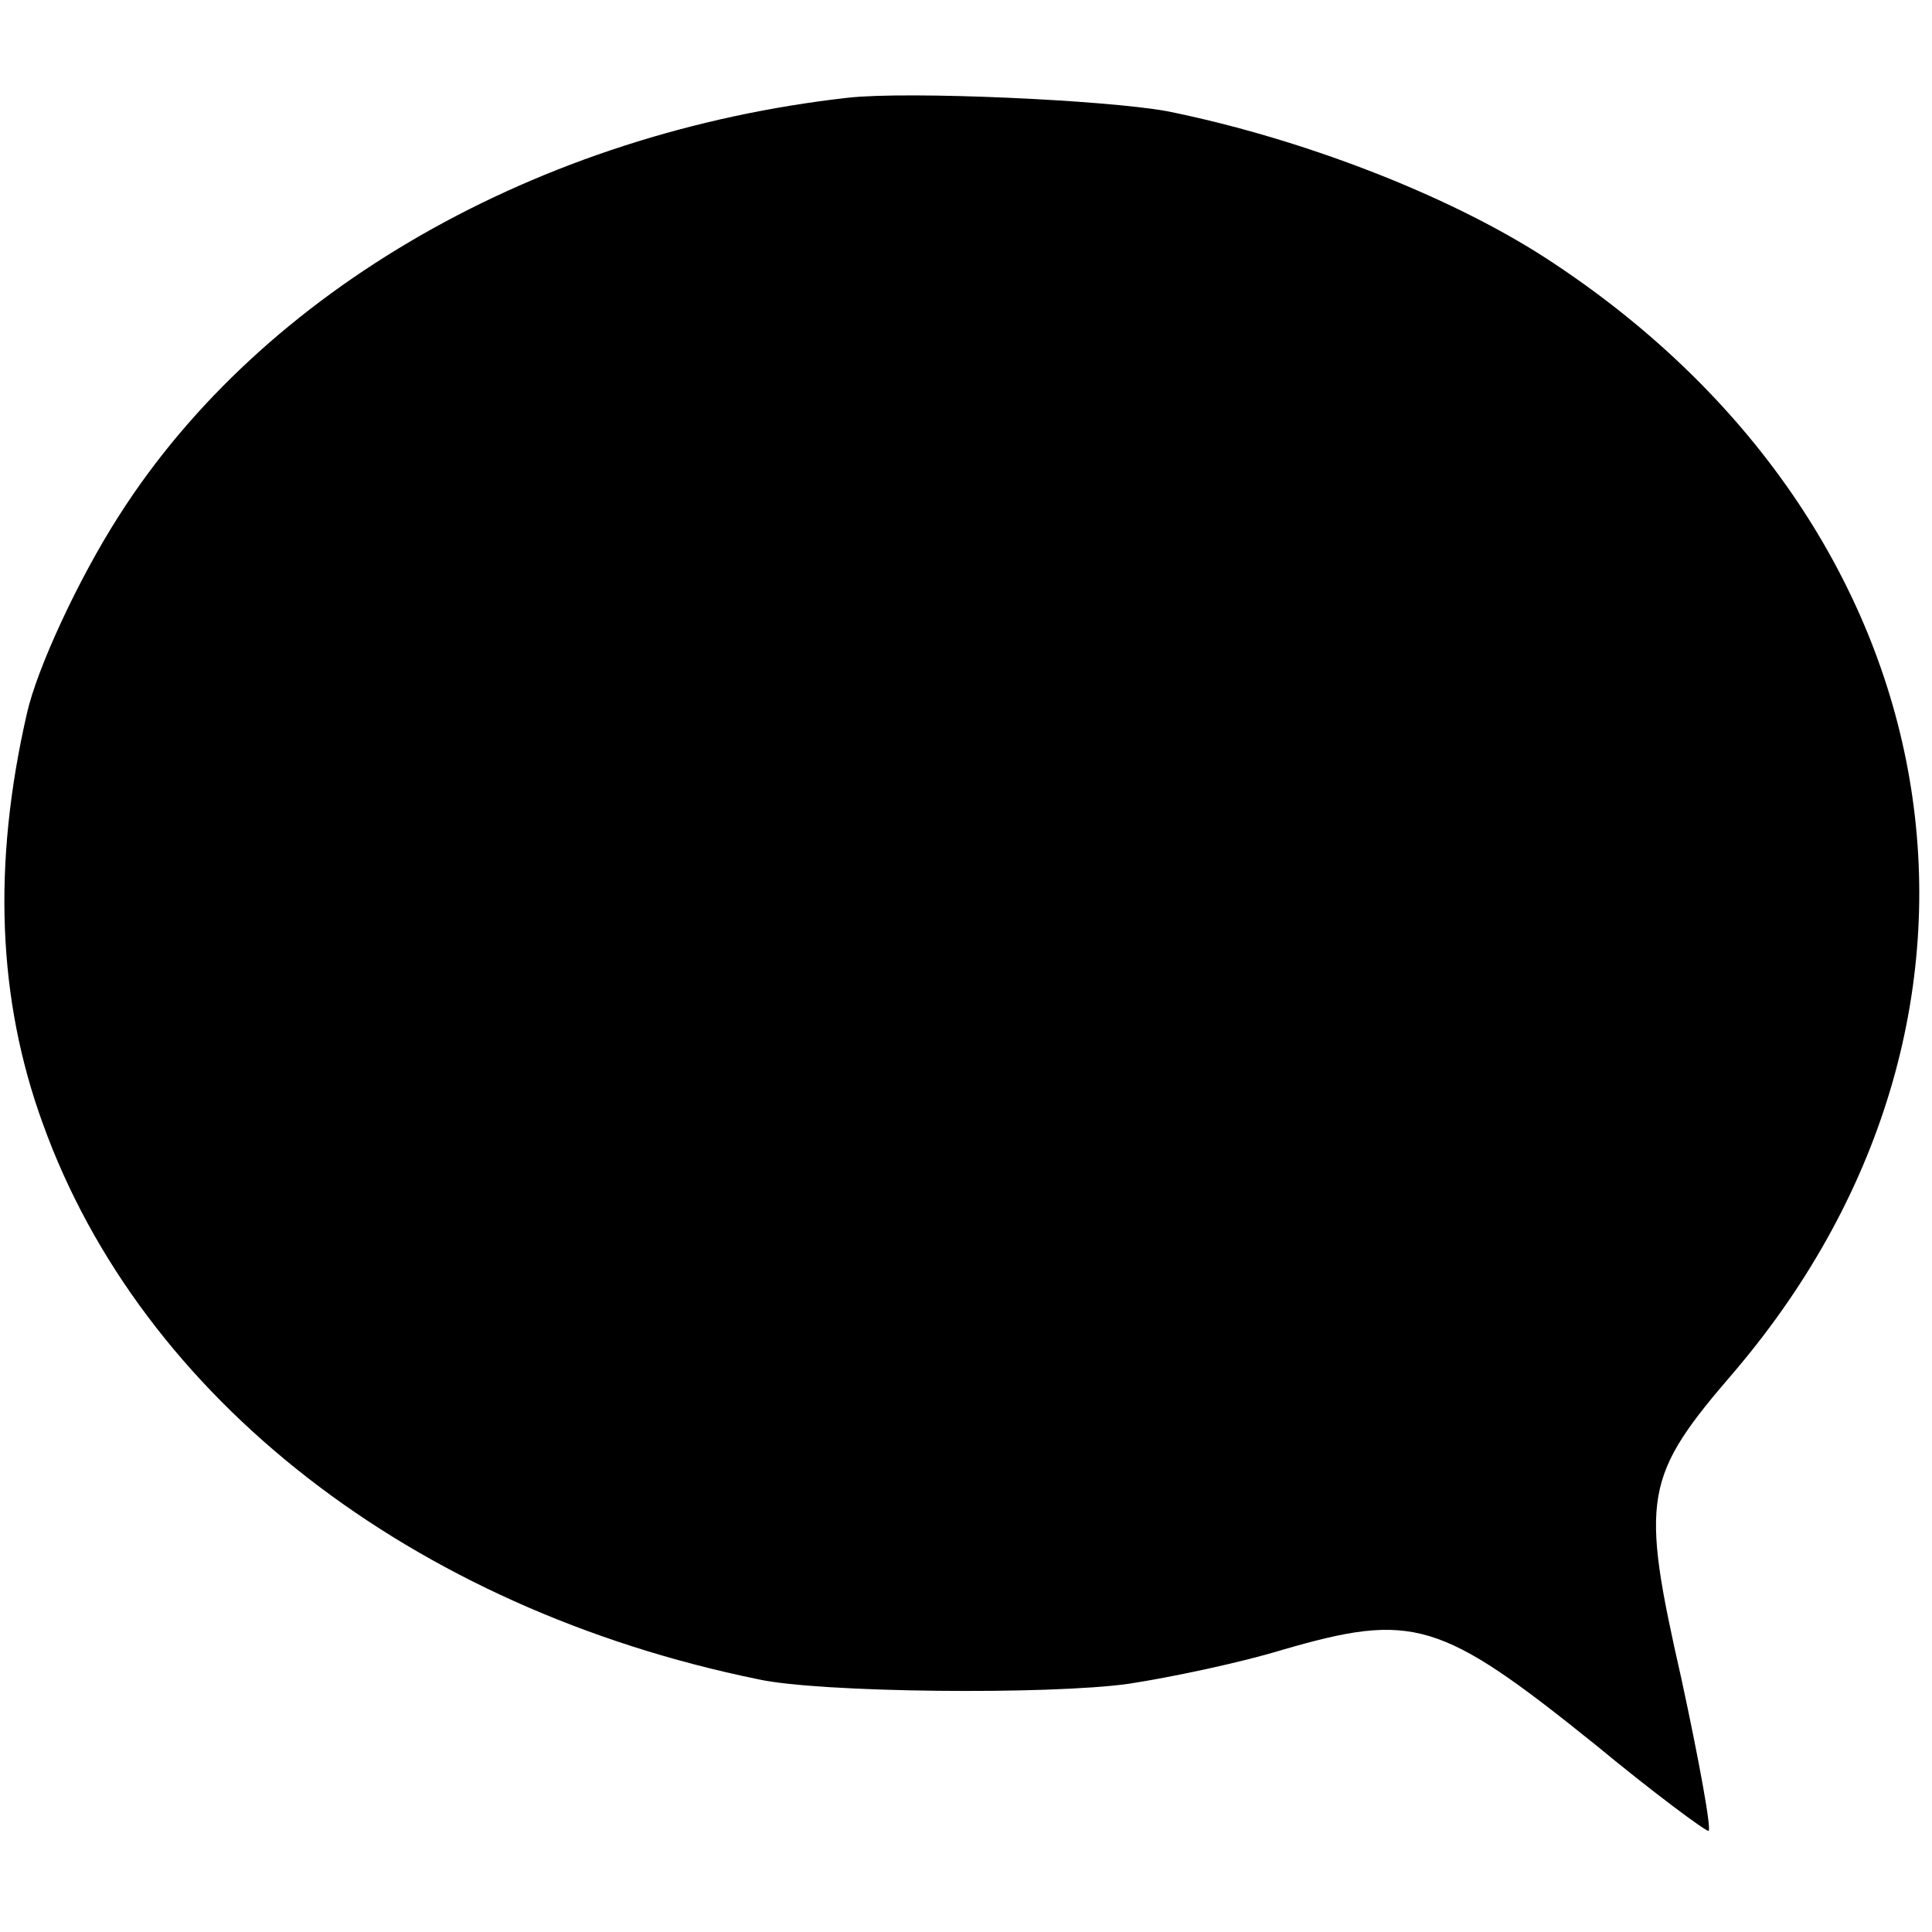 <?xml version="1.0" standalone="no"?>
<!DOCTYPE svg PUBLIC "-//W3C//DTD SVG 20010904//EN"
 "http://www.w3.org/TR/2001/REC-SVG-20010904/DTD/svg10.dtd">
<svg version="1.0" xmlns="http://www.w3.org/2000/svg"
 width="172pt" height="172pt" viewBox="0 0 172 172"
 preserveAspectRatio="xMidYMid meet">
<g transform="translate(0,172) scale(0.1,-0.1)"
fill="#000000" stroke="none">
<path d="M755 1633 c-276 -31 -521 -171 -649 -372 -36 -56 -73 -136 -82 -176
-31 -135 -26 -255 14 -365 88 -245 329 -432 637 -495 54 -12 259 -14 330 -4
39 6 100 19 136 30 117 34 141 27 279 -84 52 -43 98 -77 101 -77 3 0 -8 61
-24 135 -37 163 -34 180 48 275 272 321 198 753 -170 991 -87 56 -217 106
-336 130 -55 10 -230 18 -284 12z"/>
</g>
</svg>
